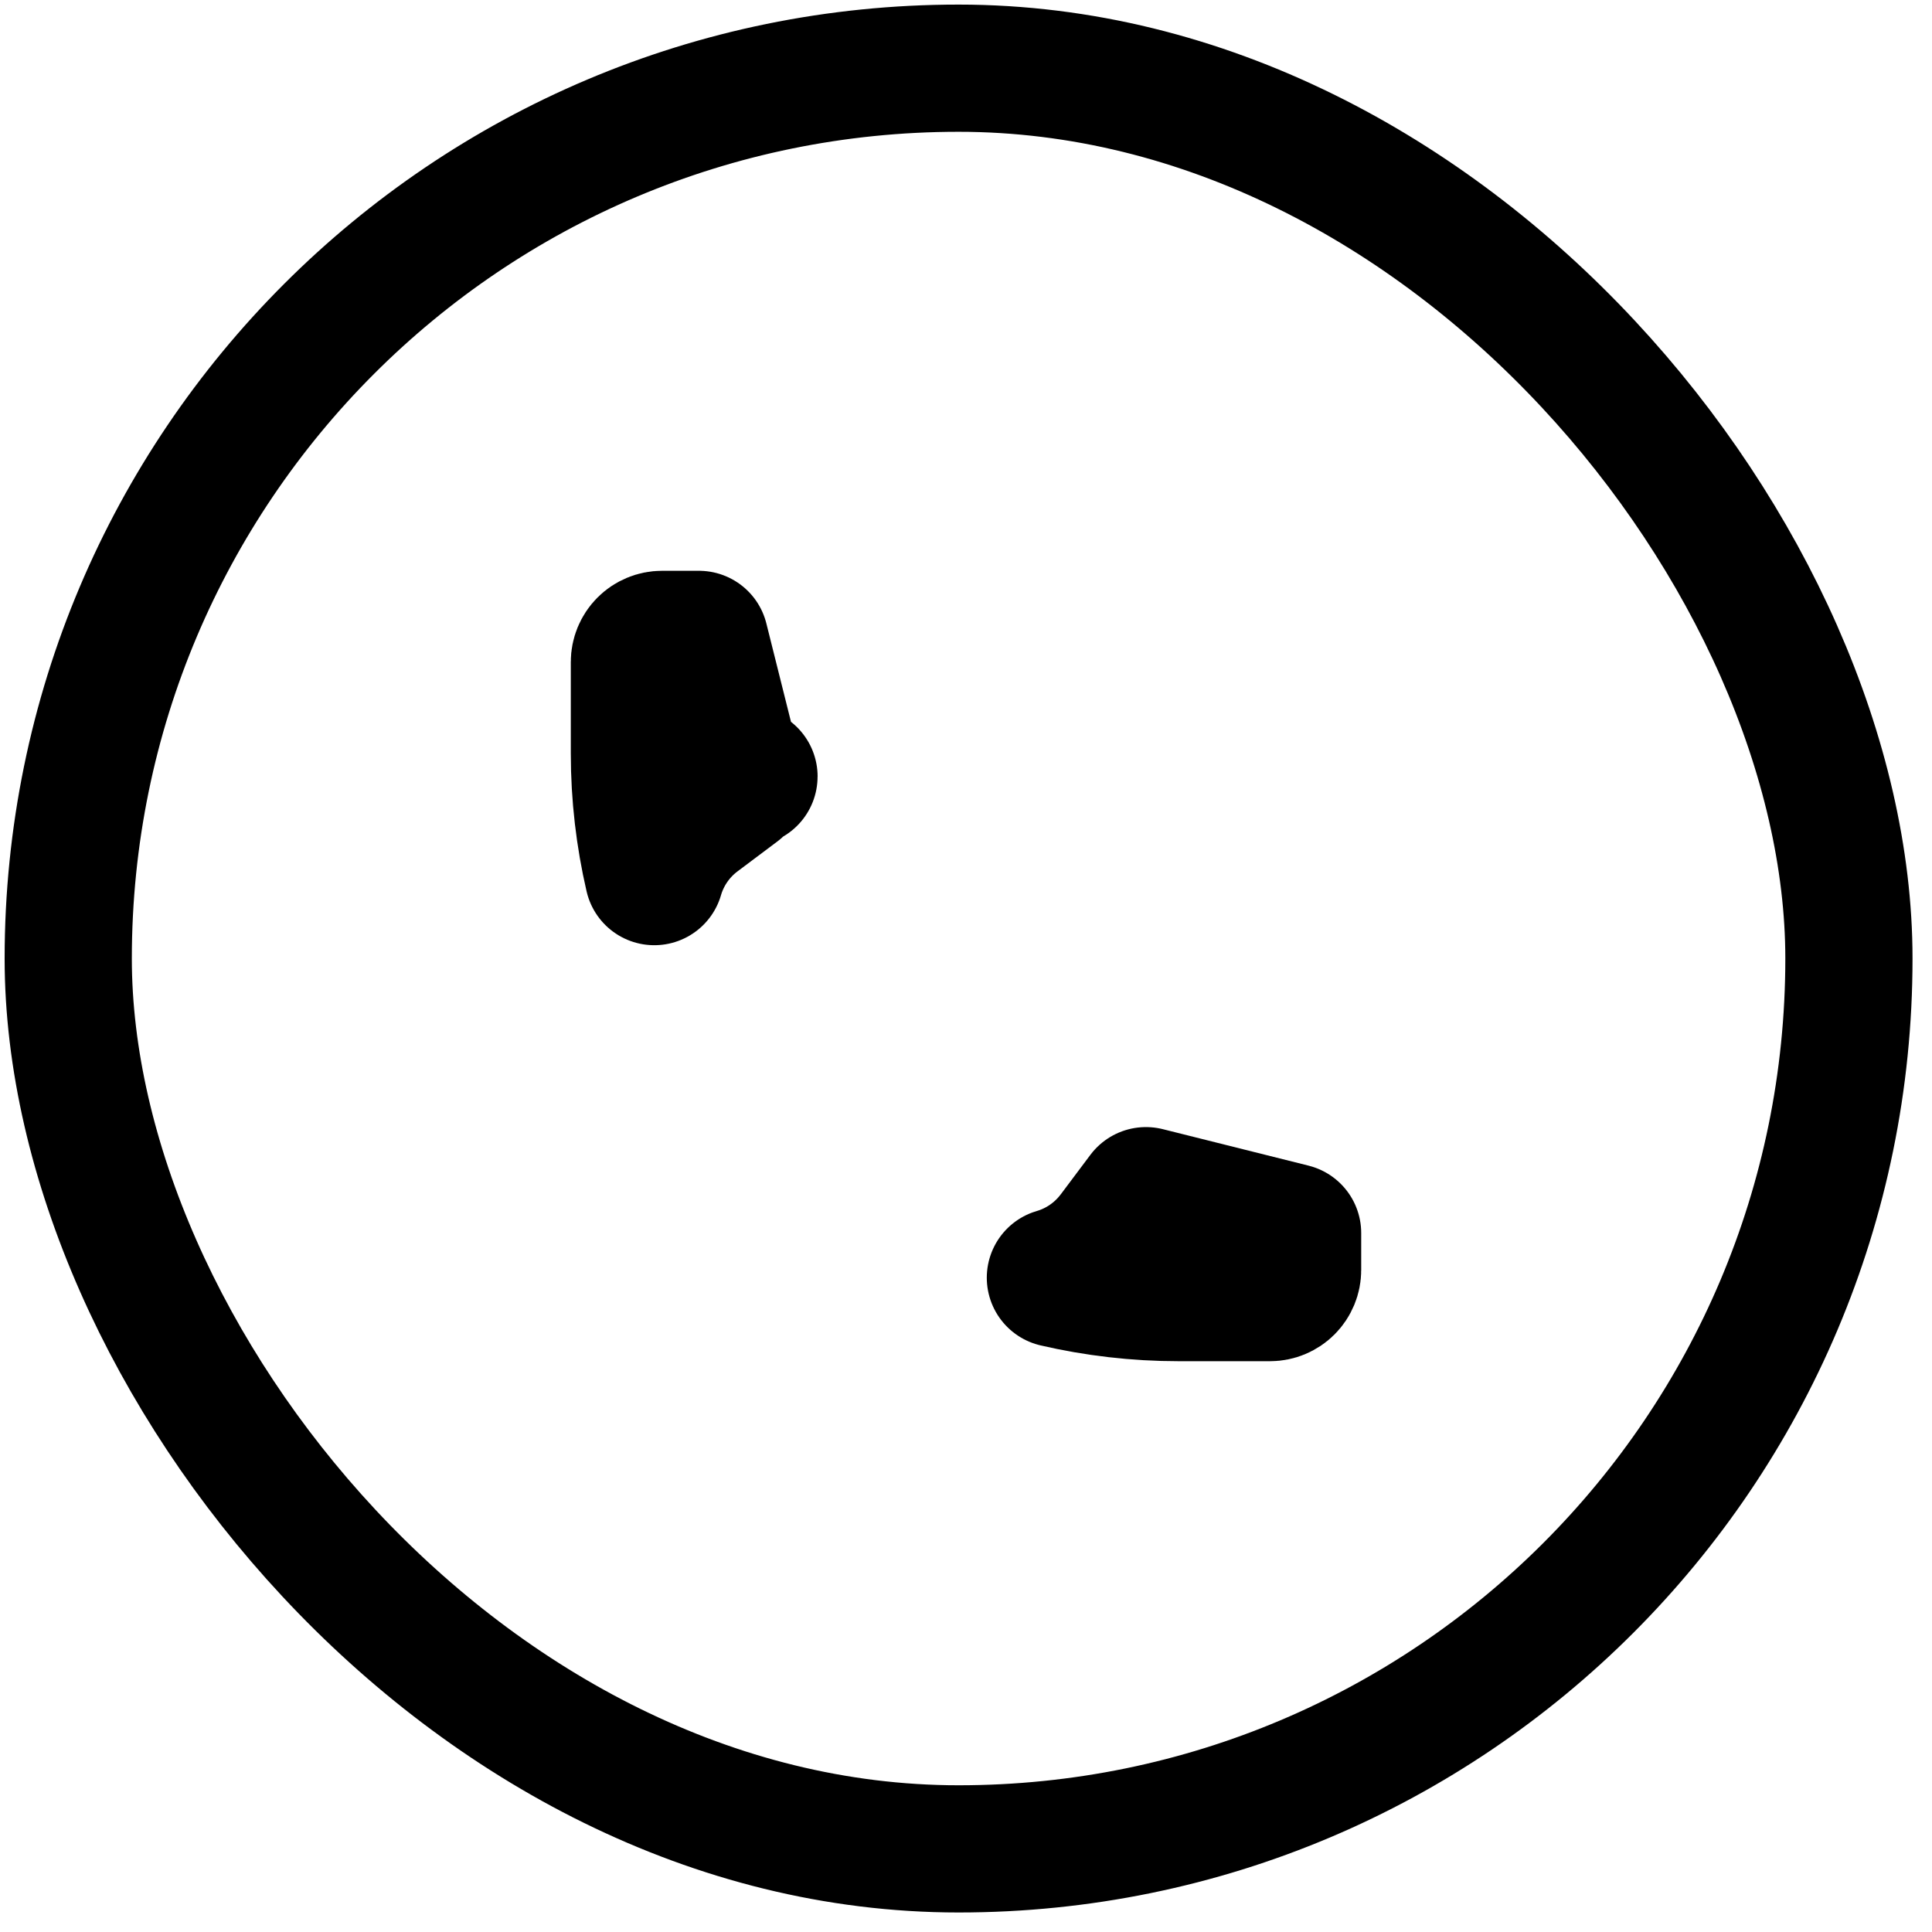 <svg width="44" height="44" viewBox="0 0 44 44" fill="none" xmlns="http://www.w3.org/2000/svg">
<rect x="1.554" y="1.553" width="40.554" height="40.554" rx="20.277" stroke="#007AFF" style="stroke:#007AFF;stroke:color(display-p3 0 0.478 1);stroke-opacity:1;" stroke-width="2.897"/>
<path d="M26.846 29.418C25.887 29.418 24.953 29.307 24.056 29.099C24.6 28.941 25.081 28.606 25.418 28.157C25.419 28.157 25.419 28.157 25.419 28.157L26.098 27.251L29.418 28.082V28.923C29.418 29.054 29.366 29.18 29.273 29.273C29.18 29.366 29.054 29.418 28.923 29.418H26.846ZM15.843 18.582C15.394 18.919 15.059 19.4 14.901 19.944C14.693 19.047 14.582 18.113 14.582 17.154V15.077C14.582 14.946 14.634 14.82 14.727 14.727C14.82 14.634 14.946 14.582 15.077 14.582H15.918L16.749 17.902L15.844 18.581C15.843 18.581 15.843 18.581 15.843 18.582ZM17.038 17.685L17.037 17.686C17.037 17.686 17.038 17.686 17.038 17.685Z" stroke="#007AFF" style="stroke:#007AFF;stroke:color(display-p3 0 0.478 1);stroke-opacity:1;" stroke-width="3.165" stroke-linecap="round" stroke-linejoin="round"/>
</svg>
